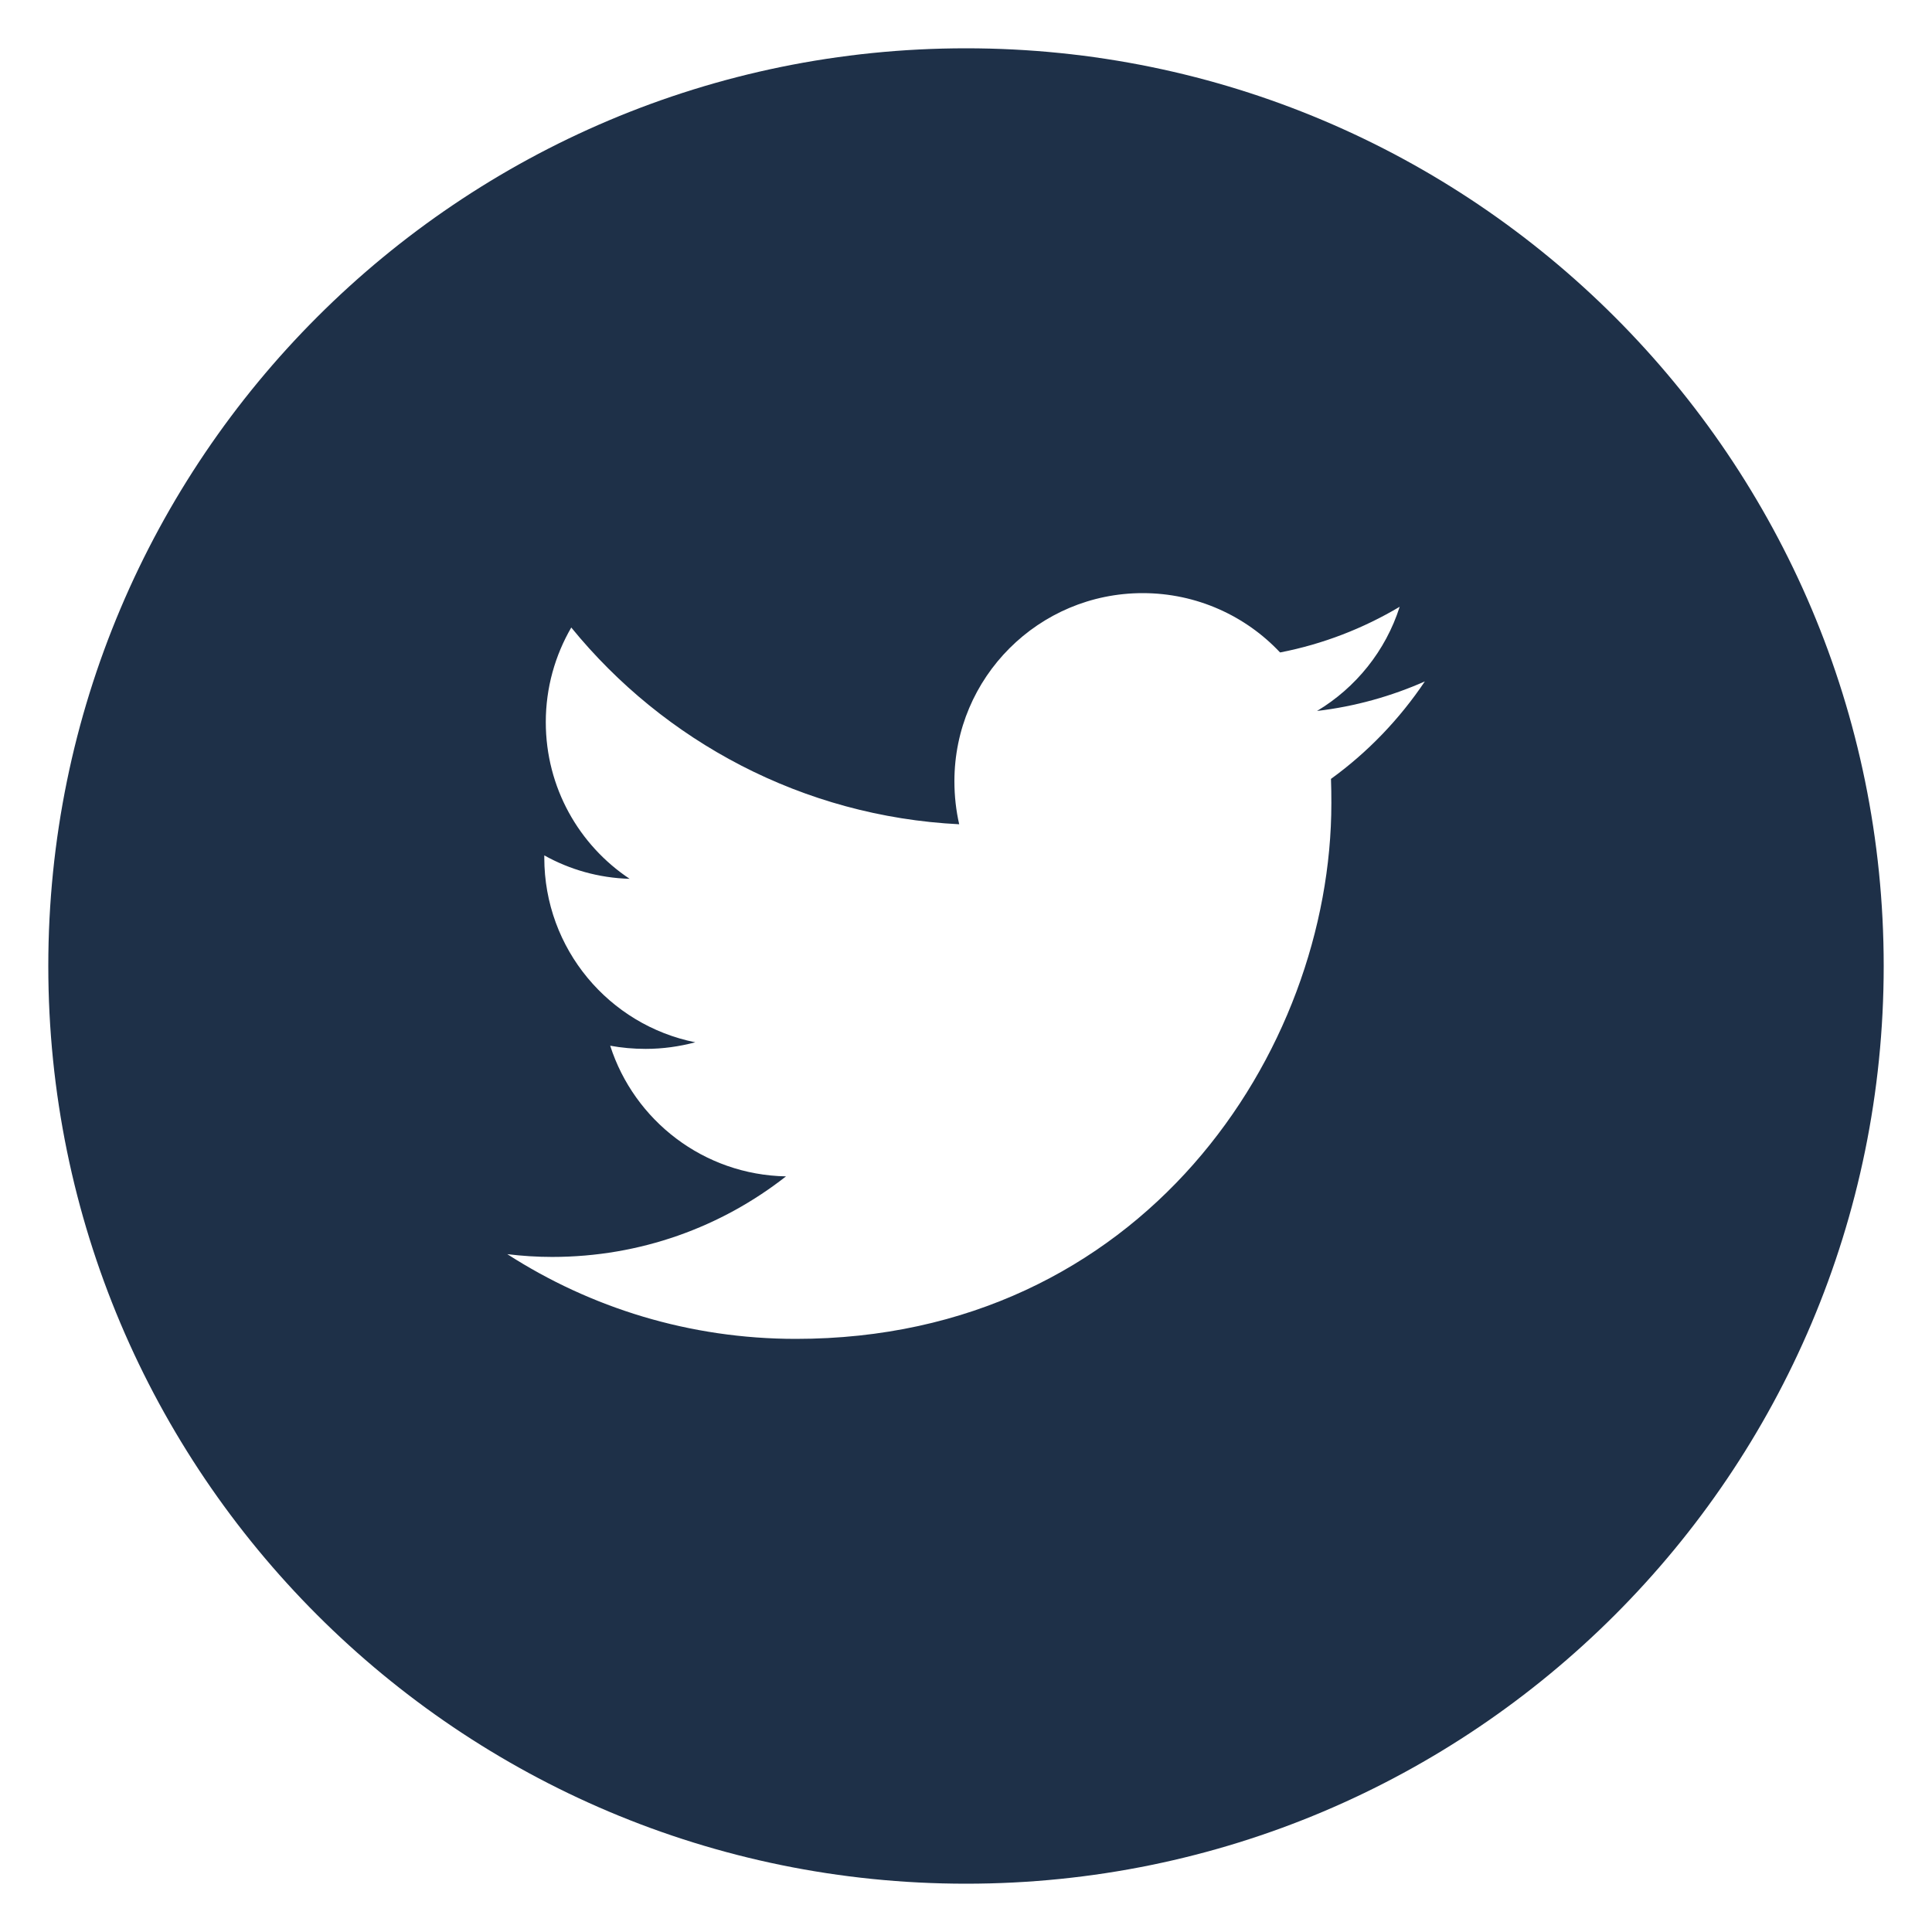 <?xml version="1.0" encoding="utf-8"?>
<!-- Generator: Adobe Illustrator 16.0.0, SVG Export Plug-In . SVG Version: 6.00 Build 0)  -->
<!DOCTYPE svg PUBLIC "-//W3C//DTD SVG 1.1//EN" "http://www.w3.org/Graphics/SVG/1.1/DTD/svg11.dtd">
<svg version="1.1" id="Capa_1" xmlns="http://www.w3.org/2000/svg" xmlns:xlink="http://www.w3.org/1999/xlink" x="0px" y="0px"
	 width="80px" height="80px" viewBox="-20 -20 80 80" enable-background="new -20 -20 80 80" xml:space="preserve">
<path fill="#1E3048" d="M20.002-18C-0.982-18-18-0.99-18,20c0,20.988,17.018,38,38.002,38C40.984,58,58,40.988,58,20
	C58-0.99,40.984-18,20.002-18z M35.113,12.252c0.012,0.336,0.016,0.67,0.016,1.006c0,10.297-7.84,22.182-22.175,22.182
	c-4.404,0-8.5-1.289-11.948-3.508c0.612,0.074,1.229,0.115,1.853,0.115c3.666,0,7.016-1.242,9.688-3.336
	c-3.414-0.064-6.286-2.314-7.28-5.41c0.475,0.086,0.958,0.131,1.467,0.131c0.712,0,1.397-0.098,2.056-0.273
	c-3.566-0.713-6.252-3.864-6.252-7.643c0-0.031,0-0.067,0-0.096c1.05,0.586,2.252,0.934,3.534,0.97C3.974,14.994,2.6,12.608,2.6,9.9
	c0-1.427,0.387-2.765,1.055-3.916c3.84,4.716,9.592,7.823,16.063,8.147c-0.13-0.569-0.198-1.166-0.198-1.78
	c0-4.302,3.488-7.791,7.797-7.791c2.234,0,4.266,0.943,5.688,2.457c1.781-0.346,3.445-0.996,4.953-1.892
	c-0.582,1.826-1.816,3.35-3.422,4.314C36.102,9.256,37.613,8.83,39,8.216C37.953,9.776,36.633,11.152,35.113,12.252z"/>
</svg>
